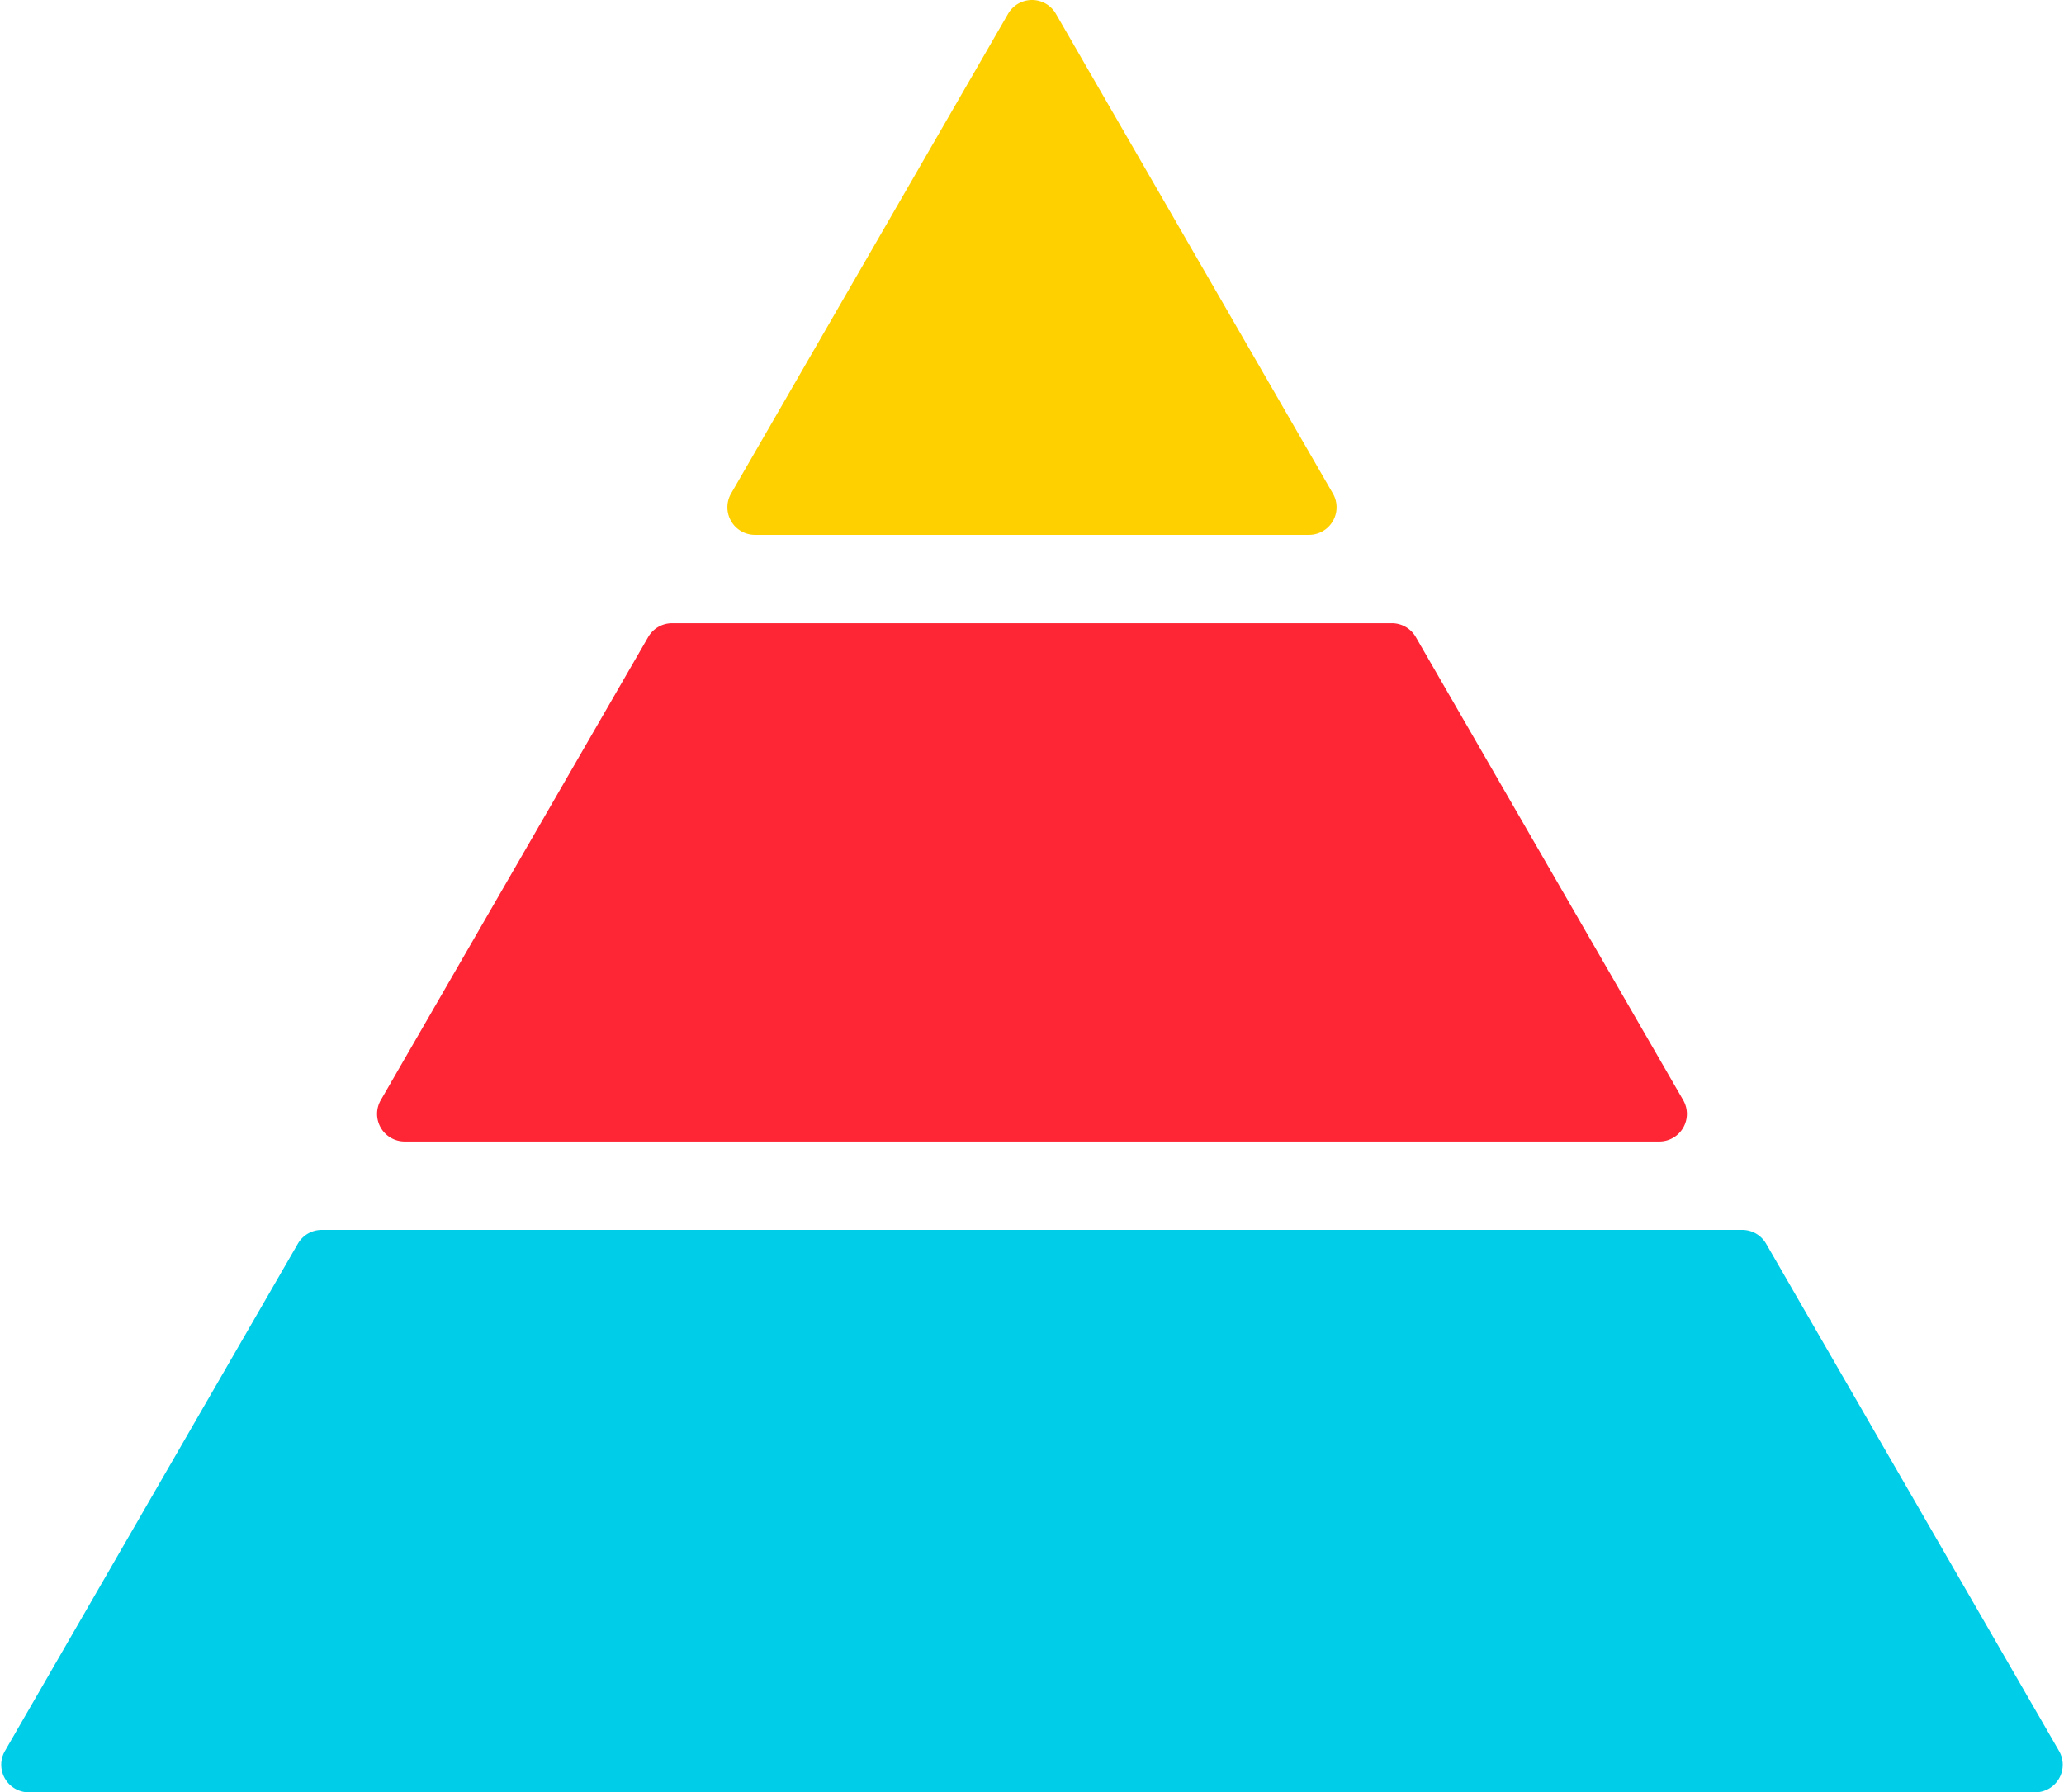 <?xml version="1.0" encoding="UTF-8"?>
<!DOCTYPE svg PUBLIC '-//W3C//DTD SVG 1.0//EN'
          'http://www.w3.org/TR/2001/REC-SVG-20010904/DTD/svg10.dtd'>
<svg height="600.0" preserveAspectRatio="xMidYMid meet" version="1.0" viewBox="-0.4 -0.0 690.8 600.0" width="690.8" xmlns="http://www.w3.org/2000/svg" xmlns:xlink="http://www.w3.org/1999/xlink" zoomAndPan="magnify"
><g id="change1_1"
  ><path d="M445.704,165.196l-92.71-160.579a9.236,9.236,0,0,0-15.997,0l-92.71,160.579a9.236,9.236,0,0,0,7.998,13.854H437.705A9.236,9.236,0,0,0,445.704,165.196Z" fill="#ffd000"
  /></g
  ><g id="change2_1"
  ><path d="M562.951,368.275l-89.502-155.022a9.236,9.236,0,0,0-7.998-4.618H224.54a9.236,9.236,0,0,0-7.998,4.618L127.039,368.275a9.236,9.236,0,0,0,7.998,13.854h419.915A9.236,9.236,0,0,0,562.951,368.275Z" fill="#fe2635"
  /></g
  ><g id="change3_1"
  ><path d="M99.294,416.332,1.251,586.146A9.236,9.236,0,0,0,9.25,600h671.491a9.236,9.236,0,0,0,7.998-13.854l-98.042-169.814a9.236,9.236,0,0,0-7.998-4.618H107.292A9.236,9.236,0,0,0,99.294,416.332Z" fill="#00cee8"
  /></g
></svg
>

